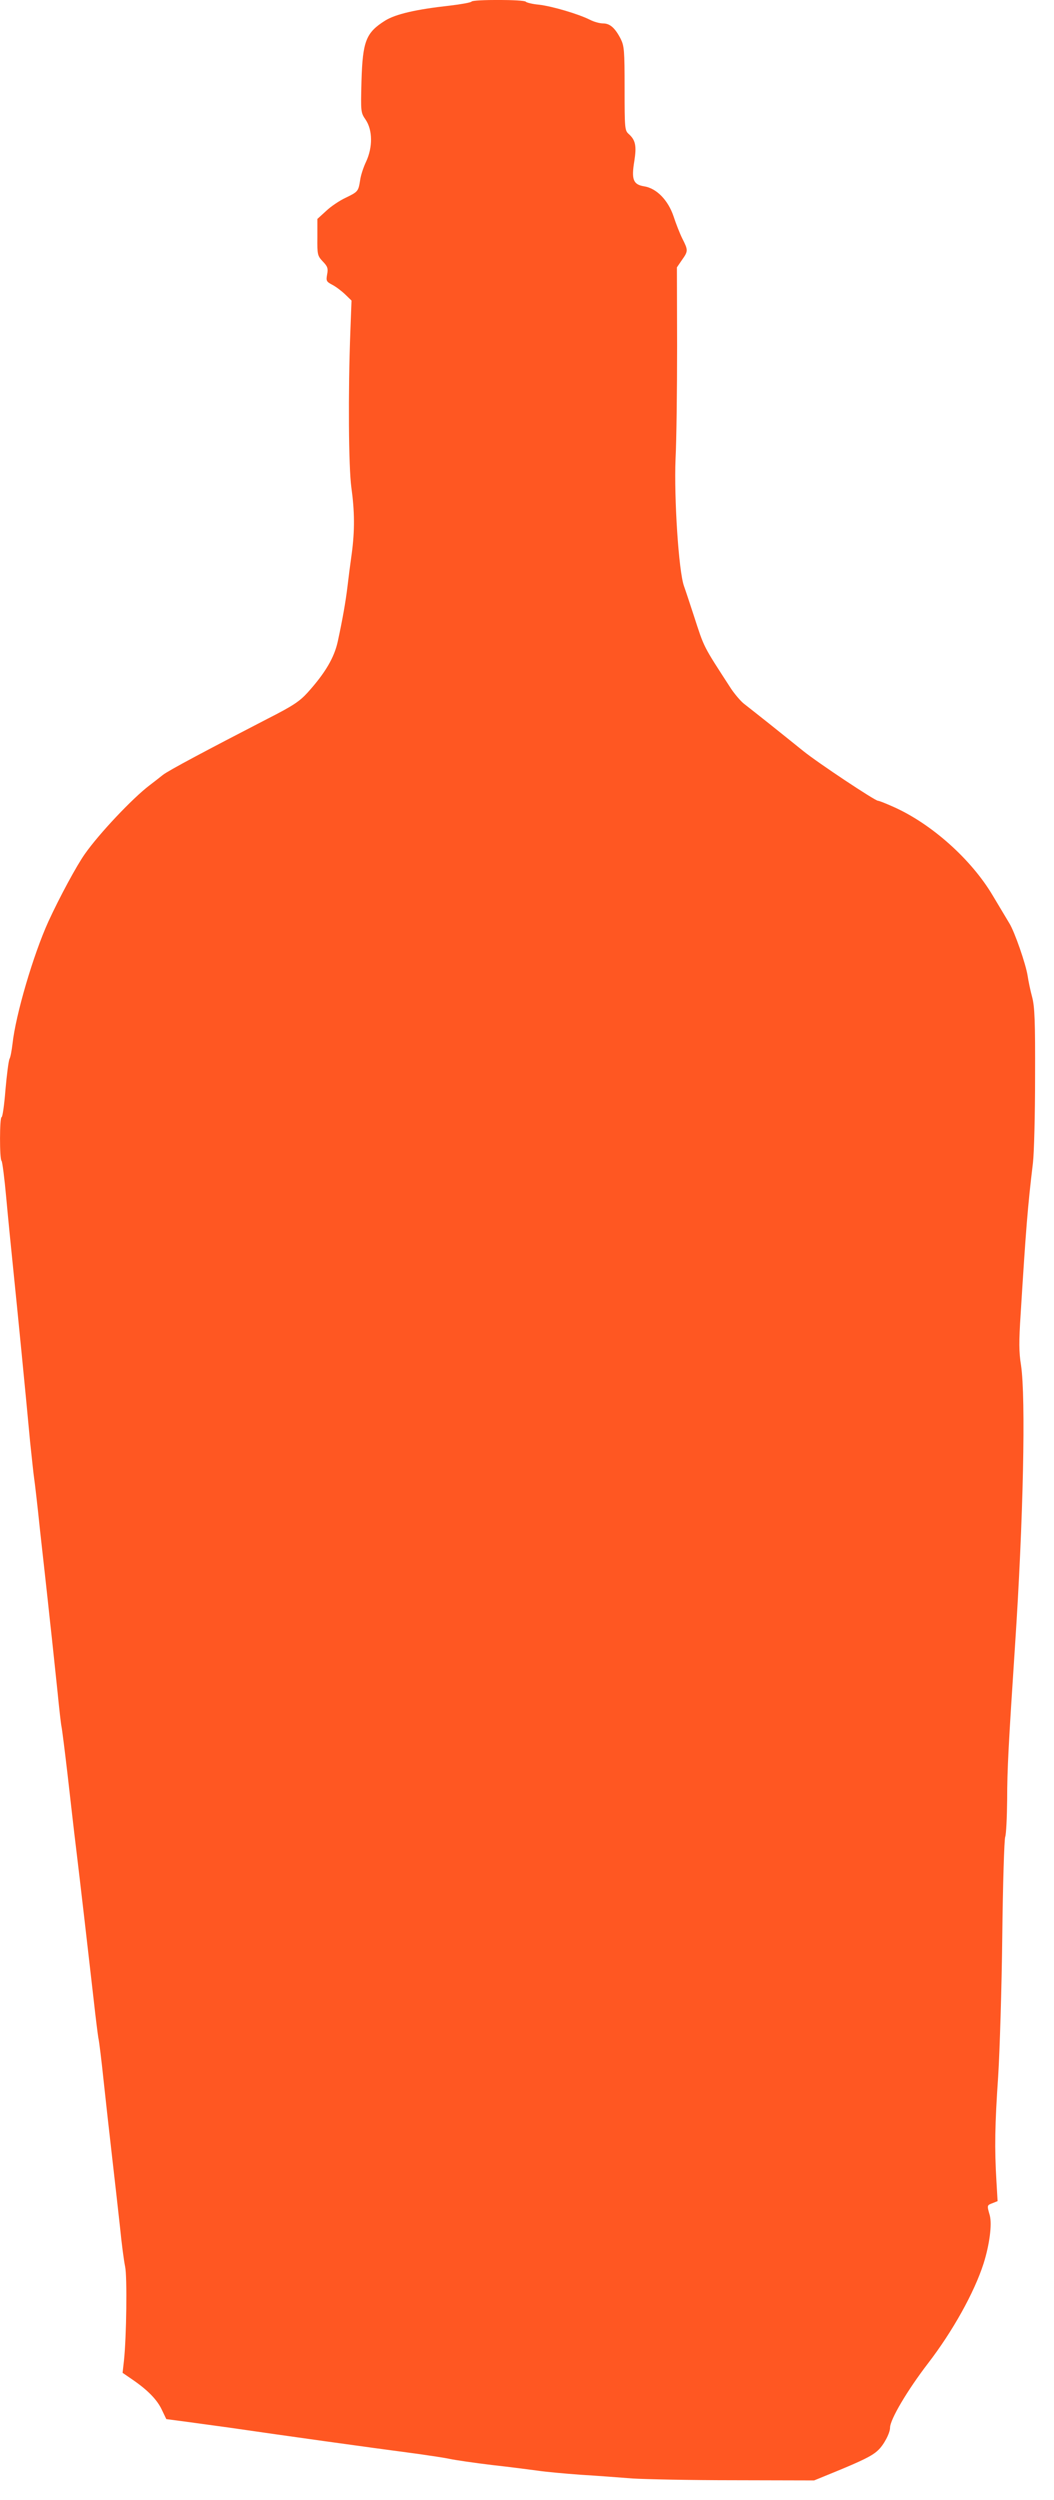 <?xml version="1.0" standalone="no"?>
<!DOCTYPE svg PUBLIC "-//W3C//DTD SVG 20010904//EN"
 "http://www.w3.org/TR/2001/REC-SVG-20010904/DTD/svg10.dtd">
<svg version="1.0" xmlns="http://www.w3.org/2000/svg"
 width="540pt" height="1280pt" viewBox="0 0 540 1280"
 preserveAspectRatio="xMidYMid meet">
<g transform="translate(0,1280) scale(0.1,-0.1)"
fill="#ff5722" stroke="none">
<path d="M2416 12792 c-3 -5 -54 -14 -113 -21 -172 -19 -275 -43 -329 -76 -99
-62 -116 -105 -122 -310 -4 -160 -4 -161 22 -199 35 -53 36 -139 2 -213 -14
-29 -28 -72 -31 -96 -9 -57 -11 -59 -75 -90 -30 -14 -75 -44 -99 -67 l-45 -41
0 -94 c-1 -90 1 -95 28 -124 24 -25 28 -35 22 -66 -6 -33 -4 -37 26 -53 18 -9
47 -31 66 -49 l33 -32 -6 -158 c-12 -315 -9 -694 5 -798 17 -122 18 -221 2
-340 -7 -49 -17 -126 -22 -170 -9 -75 -25 -166 -49 -277 -18 -85 -65 -164
-155 -264 -41 -45 -75 -68 -205 -134 -308 -159 -508 -265 -537 -288 -16 -13
-47 -37 -68 -53 -87 -66 -258 -247 -331 -351 -42 -59 -130 -222 -187 -346 -77
-169 -168 -478 -184 -627 -4 -33 -10 -67 -15 -76 -5 -9 -14 -80 -21 -158 -6
-78 -15 -141 -20 -141 -10 0 -11 -214 0 -224 4 -4 15 -89 24 -189 9 -100 26
-270 37 -377 21 -206 61 -610 85 -870 9 -85 18 -171 21 -190 3 -19 17 -138 30
-265 14 -126 37 -331 50 -455 14 -124 31 -292 40 -375 8 -82 17 -161 20 -175
3 -14 17 -124 31 -245 14 -121 33 -292 44 -380 21 -173 60 -512 90 -775 10
-91 21 -178 24 -195 4 -16 16 -115 27 -220 11 -104 31 -282 44 -395 13 -113
31 -272 40 -355 8 -82 20 -172 26 -200 11 -51 7 -361 -6 -482 l-7 -62 48 -33
c81 -55 129 -105 153 -156 l23 -48 91 -12 c51 -7 153 -21 227 -31 296 -43 697
-99 970 -135 63 -9 138 -20 165 -26 28 -6 124 -20 215 -31 91 -10 197 -24 235
-29 39 -6 138 -15 220 -21 83 -5 202 -14 265 -19 63 -4 299 -9 523 -9 l408 -1
110 45 c136 56 188 81 217 109 29 26 62 88 62 116 0 42 89 192 195 330 126
164 236 361 284 510 31 98 44 201 32 247 -15 52 -15 52 15 63 l25 10 -6 103
c-10 167 -8 289 9 537 8 129 18 452 21 718 3 266 10 494 15 507 5 13 9 100 10
192 0 152 7 281 40 783 43 646 56 1274 31 1440 -11 67 -11 122 -2 260 27 435
36 551 63 775 6 50 11 248 11 440 1 289 -2 360 -15 410 -9 33 -19 81 -23 108
-9 60 -67 227 -94 270 -11 18 -49 82 -85 142 -109 184 -313 367 -509 454 -38
17 -73 31 -79 31 -15 0 -306 193 -383 255 -38 31 -116 93 -172 138 -57 45
-116 92 -133 105 -16 13 -45 47 -64 75 -147 227 -136 205 -192 377 -19 58 -41
125 -50 150 -27 77 -51 448 -43 650 5 96 8 356 8 578 l-1 403 26 38 c32 45 32
50 2 109 -13 26 -33 77 -45 114 -28 83 -87 144 -151 154 -56 9 -66 35 -50 130
12 77 6 107 -29 138 -20 18 -21 28 -21 233 0 196 -2 217 -20 254 -29 56 -55
79 -90 79 -17 0 -47 8 -68 19 -58 29 -192 69 -261 77 -34 3 -64 11 -67 15 -7
12 -271 12 -278 1z"/>
</g>
</svg>
